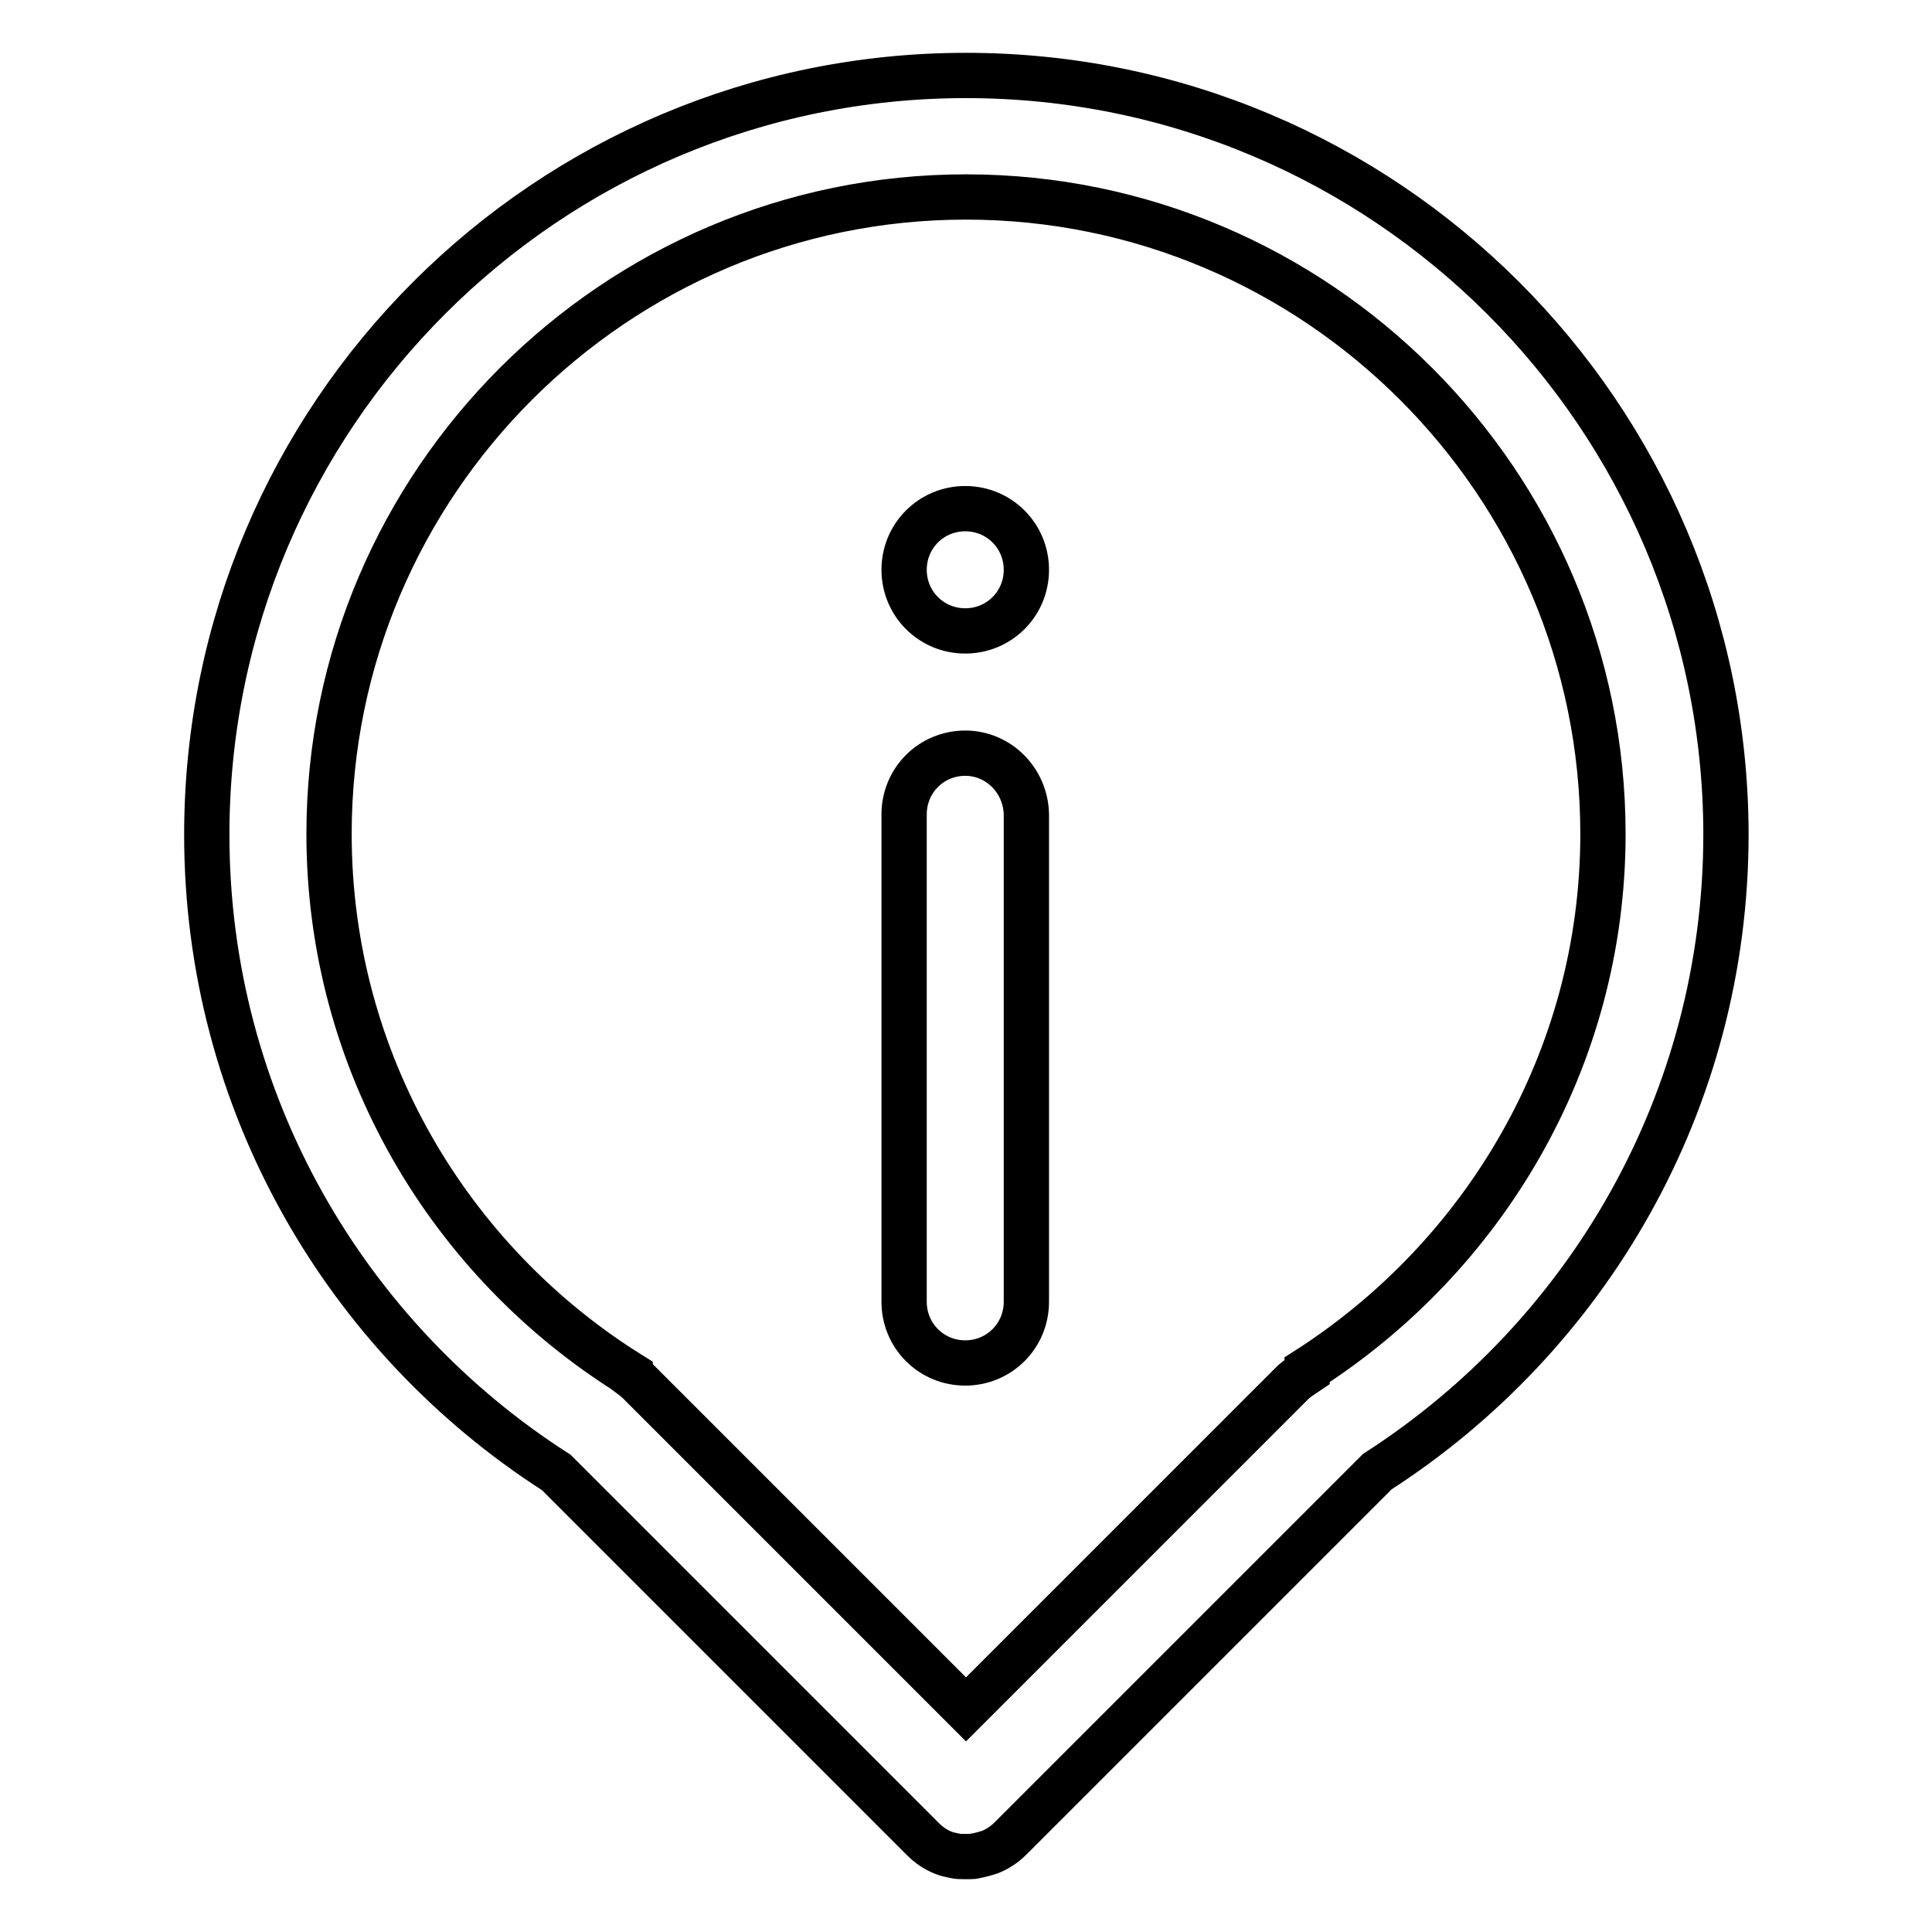 <?xml version="1.0" encoding="utf-8"?>
<!-- Svg Vector Icons : http://www.onlinewebfonts.com/icon -->
<!DOCTYPE svg PUBLIC "-//W3C//DTD SVG 1.1//EN" "http://www.w3.org/Graphics/SVG/1.1/DTD/svg11.dtd">
<svg version="1.1" xmlns="http://www.w3.org/2000/svg" xmlns:xlink="http://www.w3.org/1999/xlink" x="0px" y="0px" viewBox="0 0 256 256" enable-background="new 0 0 256 256" xml:space="preserve">
<g> <path stroke-width="6" fill-opacity="0" stroke="#000000"  d="M119.8,75.5c0,4.5,3.6,8.1,8.1,8.1s8.1-3.6,8.1-8.1c0-4.5-3.6-8.1-8.1-8.1S119.8,71,119.8,75.5 C119.8,75.5,119.8,75.5,119.8,75.5z M127.9,99.8c-4.5,0-8.1,3.6-8.1,8.1v64.6c0,4.5,3.6,8.1,8.1,8.1s8.1-3.6,8.1-8.1v-64.6 C135.9,103.4,132.3,99.8,127.9,99.8z M128,10C72.5,10,27.4,55,27.4,110.6c0,35.5,18.5,66.7,46.3,84.5l48.6,48.6 c0.8,0.8,1.7,1.4,2.7,1.8c0.5,0.2,1,0.3,1.5,0.4c0.4,0.1,0.8,0.1,1.2,0.1h0.8c0.3,0,0.5,0,0.8-0.1c0.6-0.1,1.3-0.3,1.9-0.5 c1-0.4,1.9-1,2.7-1.8l48.6-48.6c27.8-17.9,46.2-49,46.2-84.5C228.6,55,183.5,10,128,10L128,10z M173.2,181.5v0.3 c-0.6,0.4-1.2,0.8-1.8,1.3L128,226.5l-43.4-43.4c-0.3-0.3-0.7-0.6-1.1-0.9v-0.1c-23.9-14.9-39.9-41.4-39.9-71.6 c0-46.5,37.9-84.4,84.4-84.4s84.4,37.9,84.4,84.4C212.4,140.4,196.6,166.5,173.2,181.5z"/></g>
</svg>